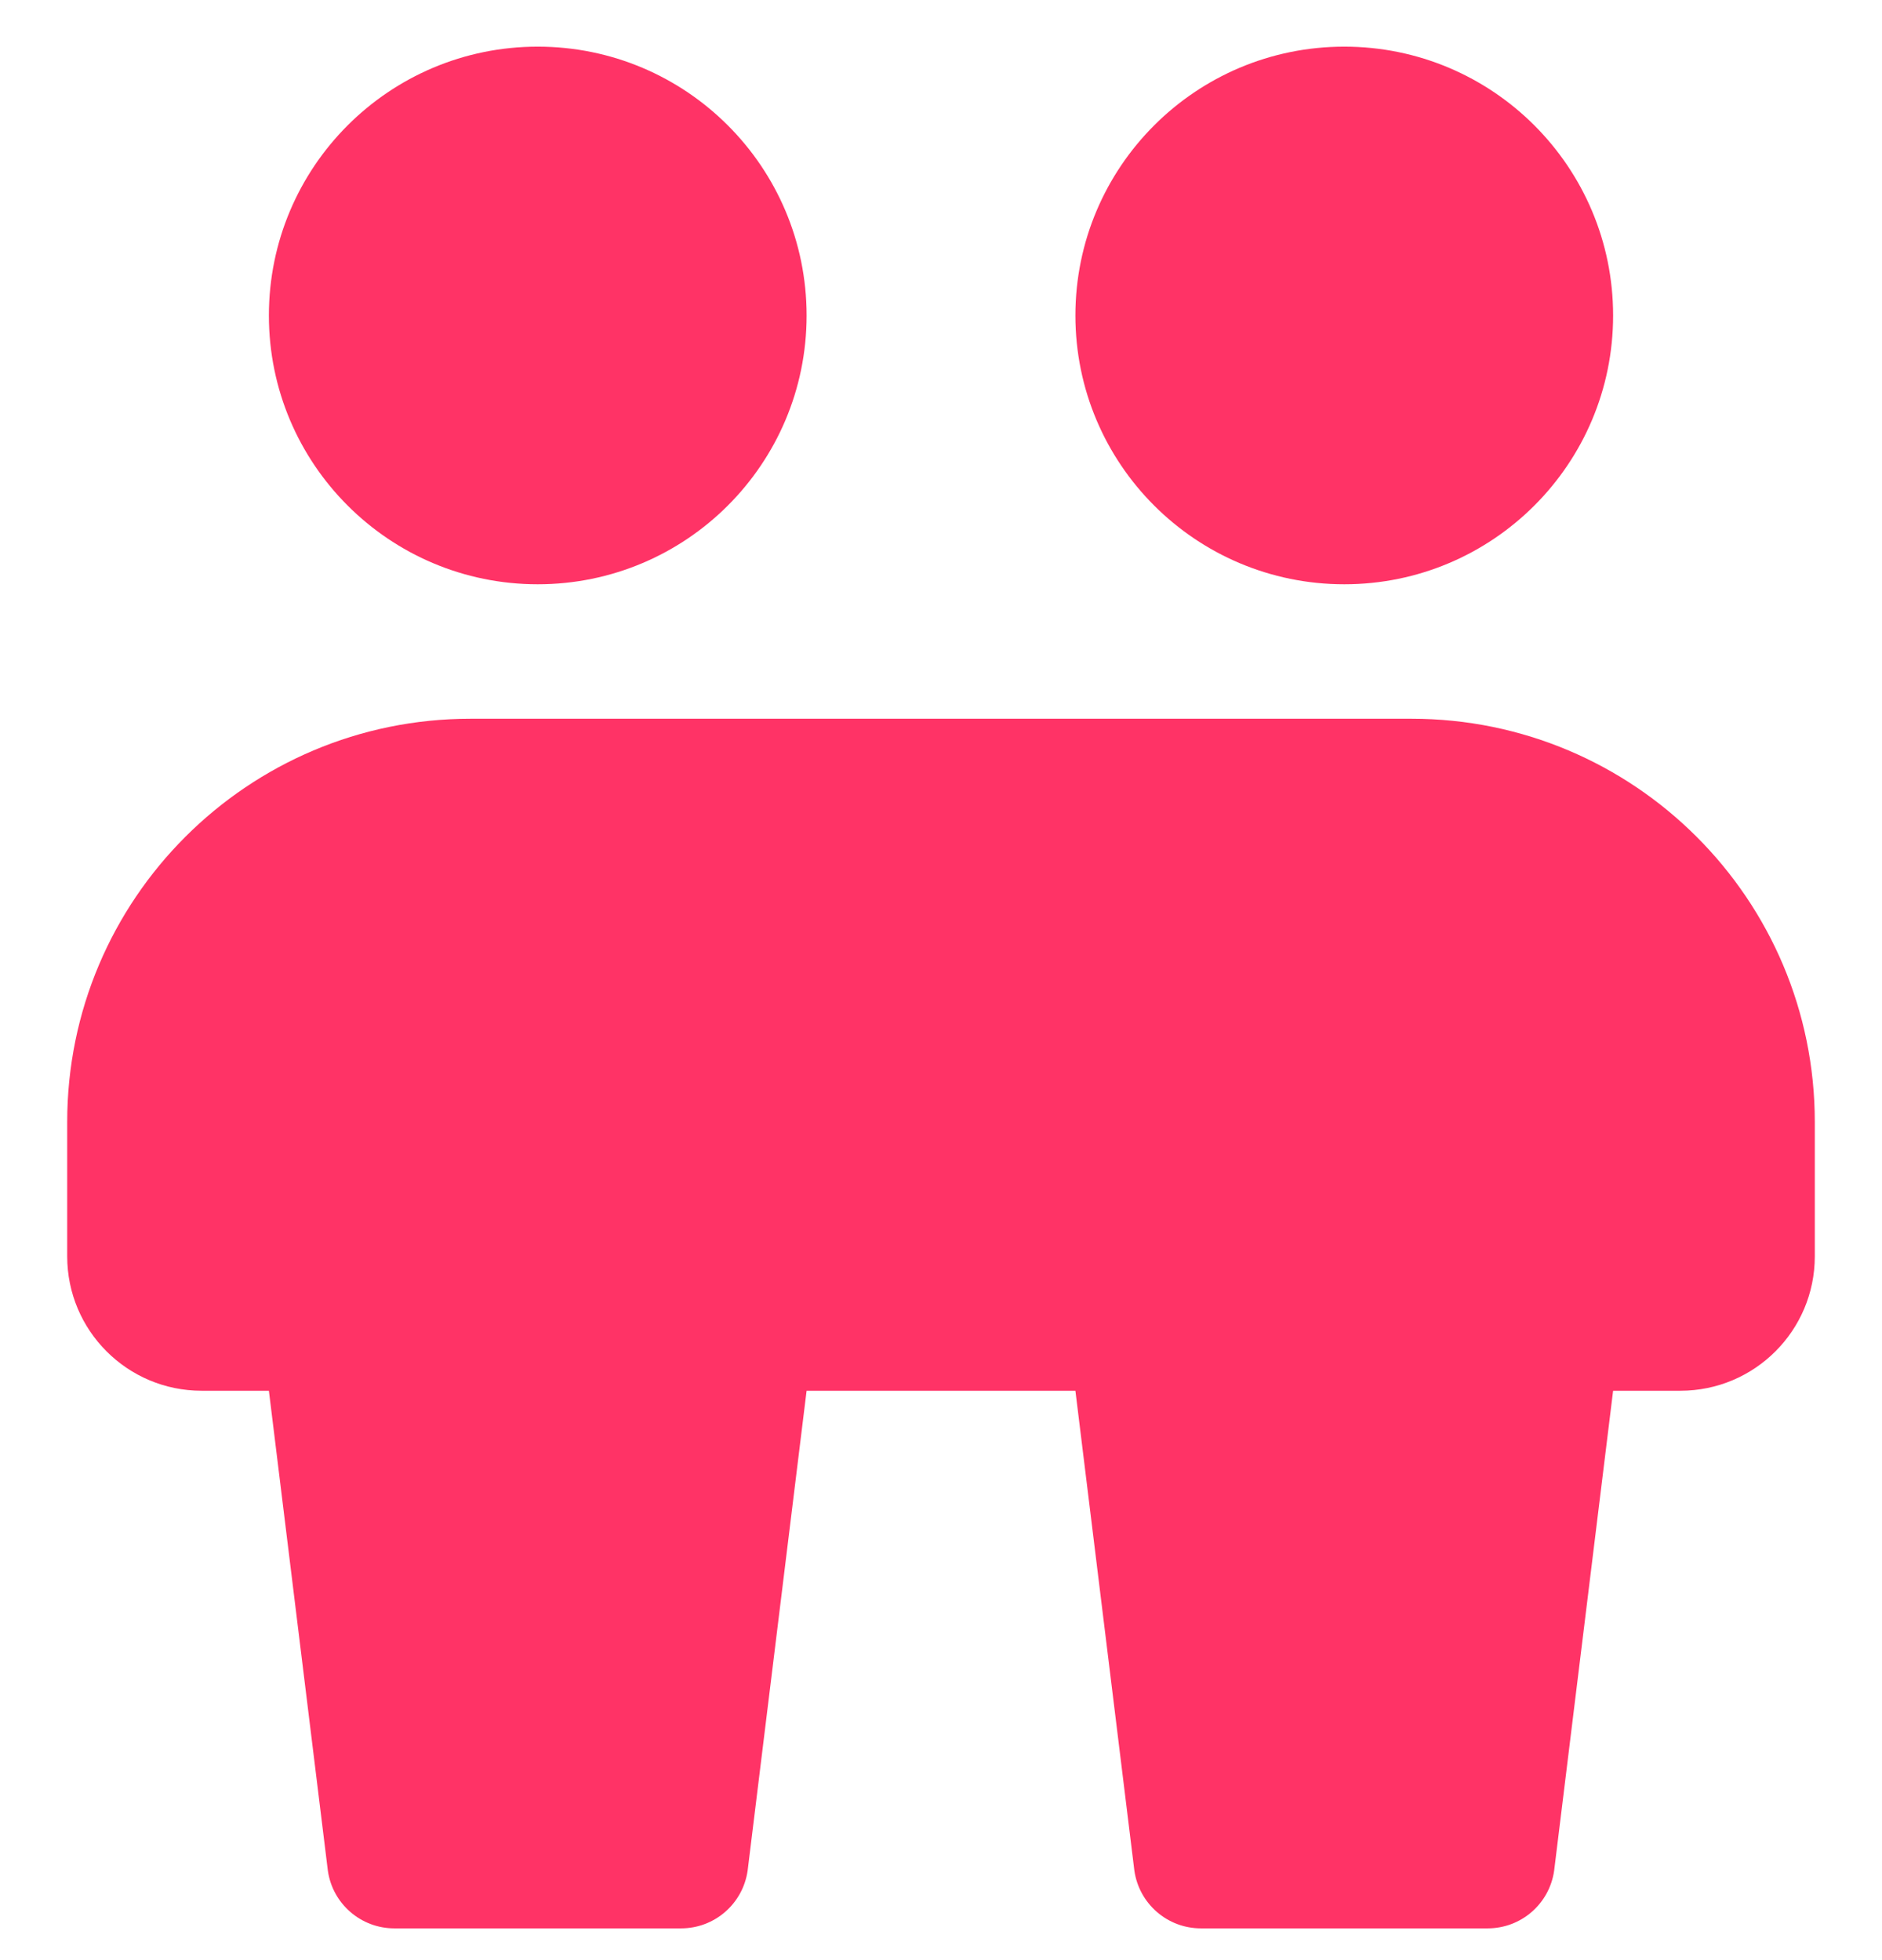 <svg xmlns="http://www.w3.org/2000/svg" width="24" height="25" viewBox="0 0 24 25" fill="none">
<g clip-path="url(#clip0_4292_436)">
<path d="M6.857 7.452C8.751 7.452 10.286 5.917 10.286 4.024C10.286 2.13 8.751 0.595 6.857 0.595C4.964 0.595 3.429 2.13 3.429 4.024C3.429 5.917 4.964 7.452 6.857 7.452Z" fill="#FF3366"/>
<path d="M17.143 7.452C19.036 7.452 20.571 5.917 20.571 4.024C20.571 2.13 19.036 0.595 17.143 0.595C15.249 0.595 13.714 2.13 13.714 4.024C13.714 5.917 15.249 7.452 17.143 7.452Z" fill="#FF3366"/>
<path d="M0.857 16.024V14.31C0.857 11.469 3.16 9.167 6 9.167H18C20.84 9.167 23.143 11.469 23.143 14.31V16.024C23.143 16.971 22.375 17.738 21.429 17.738H20.571L19.819 23.859C19.759 24.282 19.398 24.595 18.971 24.595H15.315C14.888 24.595 14.527 24.282 14.466 23.859L13.714 17.738H10.286L9.534 23.859C9.473 24.282 9.112 24.595 8.685 24.595H5.029C4.603 24.595 4.241 24.282 4.181 23.859L3.429 17.738H2.571C1.625 17.738 0.857 16.971 0.857 16.024Z" fill="#FF3366"/>
</g>
<defs>
<clipPath id="clip0_4292_436">
<rect width="24" height="24" fill="white" transform="translate(0 0.595)"/>
</clipPath>
</defs>
</svg>